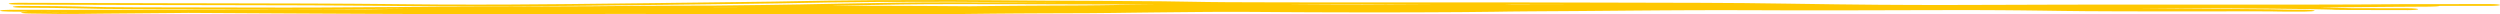 <?xml version="1.0" encoding="UTF-8"?>
<svg xmlns="http://www.w3.org/2000/svg" width="1556" height="9" viewBox="0 0 1556 9" fill="none">
  <path d="M592.022 9.72748e-05C601.431 -0.003 610.252 0.073 621.392 0.17C621.398 0.17 621.404 0.17 621.41 0.17C623.002 0.184 624.642 0.199 626.337 0.213C639.985 0.33 657.719 0.467 684.459 0.546C714.005 0.632 737.463 0.947 751.787 1.249C754.459 1.305 757.224 1.336 764.199 1.364C768.773 1.383 774.957 1.399 783.881 1.423C788.628 1.436 794.153 1.451 800.62 1.47C822.029 1.531 855.581 1.512 886.497 1.494C905.262 1.483 923.059 1.472 936.576 1.481C956.346 1.494 975.422 1.55 996.159 1.612C1015.15 1.668 1035.54 1.729 1059.12 1.764C1077.22 1.791 1094.81 2.019 1112.68 2.274C1114.95 2.307 1117.23 2.34 1119.52 2.373C1135.29 2.6 1151.41 2.834 1168.84 2.967C1199.91 3.205 1224.71 3.107 1252.16 2.998C1262.9 2.955 1274.04 2.911 1286.13 2.885C1305.24 2.843 1332.73 2.851 1360.32 2.863C1362.67 2.864 1365.02 2.865 1367.37 2.866C1367.38 2.866 1367.39 2.866 1367.41 2.866C1392.66 2.877 1417.45 2.888 1435.64 2.864C1464.54 2.825 1475.42 2.735 1484.49 2.659C1487.9 2.63 1491.05 2.604 1494.81 2.583C1508.37 2.509 1528.82 2.522 1549.56 2.536C1549.64 2.536 1549.72 2.536 1549.8 2.536C1553.24 2.539 1556.02 2.793 1556 3.104C1555.98 3.415 1553.18 3.665 1549.74 3.663C1538.75 3.656 1528.04 3.649 1518.44 3.654C1517.94 3.921 1515.36 4.123 1512.26 4.121C1504.51 4.116 1480.76 4.317 1443.59 4.646C1446.14 4.695 1448.27 4.742 1450.14 4.788C1452.33 4.84 1454.01 4.886 1455.46 4.925C1458.47 5.006 1460.47 5.06 1464.03 5.099C1472.26 5.144 1485.21 5.153 1498.83 5.162C1502.27 5.165 1505.05 5.418 1505.04 5.729C1505.02 6.04 1502.21 6.29 1498.77 6.288C1498.71 6.288 1498.64 6.288 1498.57 6.288C1485.08 6.279 1471.72 6.27 1463.11 6.222C1460.92 6.21 1459.04 6.196 1457.62 6.183C1456.49 6.172 1455.08 6.158 1454.29 6.14C1454.19 6.138 1453.99 6.133 1453.75 6.125C1453.75 6.125 1453.74 6.125 1453.74 6.125C1453.61 6.12 1452.93 6.099 1452.21 6.054C1452.06 6.045 1451.75 6.024 1451.38 5.991C1451.28 5.988 1451.19 5.985 1451.09 5.983C1449.77 5.947 1448.42 5.911 1446.96 5.876C1441.25 5.738 1432.2 5.565 1413.37 5.381C1396.05 5.212 1366.77 5.136 1330.24 5.135C1332.7 5.158 1335.18 5.181 1337.65 5.202C1343.87 5.257 1350.12 5.306 1356.37 5.354C1358.77 5.372 1361.13 5.39 1363.54 5.407C1367.41 5.435 1371.3 5.463 1375.18 5.49C1377.81 5.508 1380.44 5.526 1383.06 5.545C1383.07 5.545 1383.08 5.545 1383.08 5.545C1386.73 5.57 1390.38 5.595 1394.07 5.621C1395.36 5.631 1396.63 5.64 1397.9 5.649C1402.93 5.685 1407.88 5.72 1413.57 5.788C1414.27 5.799 1415.02 5.814 1415.58 5.826C1416.18 5.839 1416.76 5.852 1417.31 5.865C1417.8 5.876 1418.26 5.888 1418.7 5.899C1418.76 5.901 1418.82 5.902 1418.88 5.904C1419.38 5.916 1419.85 5.928 1420.3 5.938C1420.76 5.949 1421.2 5.96 1421.63 5.969C1421.63 5.969 1421.64 5.969 1421.64 5.969C1422.09 5.978 1422.43 5.985 1422.91 5.993C1423.51 6.003 1424.03 6.01 1424.65 6.018C1425.25 6.025 1425.88 6.032 1426.52 6.038C1427.16 6.044 1427.8 6.049 1428.46 6.053C1429.12 6.058 1429.79 6.062 1430.46 6.066C1431.13 6.07 1431.82 6.073 1432.5 6.076C1433.19 6.08 1433.88 6.083 1434.58 6.086C1436.19 6.094 1437.72 6.156 1438.85 6.262C1439.98 6.368 1440.61 6.508 1440.6 6.653C1440.6 6.798 1439.95 6.938 1438.81 7.042C1437.67 7.146 1436.13 7.207 1434.52 7.212C1434.08 7.214 1433.64 7.215 1433.2 7.217C1432.94 7.217 1432.68 7.218 1432.41 7.219C1431.71 7.221 1430.99 7.223 1430.27 7.225C1429.55 7.226 1428.83 7.228 1428.09 7.228C1427.36 7.229 1426.61 7.229 1425.85 7.228C1425.1 7.227 1424.33 7.225 1423.55 7.222C1422.78 7.219 1421.91 7.214 1421.13 7.207C1420.56 7.202 1419.86 7.194 1419.27 7.186C1418.66 7.179 1418.06 7.17 1417.48 7.161C1416.9 7.152 1416.34 7.143 1415.8 7.134C1415.74 7.133 1415.68 7.132 1415.63 7.131C1415.15 7.123 1414.69 7.115 1414.26 7.108C1413.78 7.101 1413.32 7.094 1412.88 7.089C1412.41 7.082 1412.11 7.08 1411.76 7.077C1407.03 7.059 1401.2 7.063 1395.63 7.066C1394.93 7.067 1394.23 7.067 1393.55 7.067C1389.89 7.07 1386.24 7.073 1382.6 7.077C1379.94 7.079 1377.29 7.082 1374.64 7.084C1370.73 7.087 1366.81 7.09 1362.89 7.091C1360.46 7.093 1358.07 7.093 1355.64 7.094C1349.3 7.095 1342.95 7.093 1336.58 7.086C1330.23 7.08 1323.83 7.068 1317.43 7.048C1311.05 7.028 1304.43 6.998 1298.03 6.953C1293.33 6.919 1288.51 6.86 1284.05 6.799C1281.65 6.766 1279.3 6.733 1276.99 6.7C1276.98 6.7 1276.97 6.699 1276.96 6.699C1274.93 6.67 1272.93 6.641 1270.94 6.614C1266.67 6.554 1262.48 6.501 1258.29 6.457C1254.11 6.412 1249.94 6.376 1245.74 6.348C1241.58 6.321 1237.34 6.301 1233.15 6.288C1228.93 6.276 1224.79 6.271 1220.44 6.271C1214.73 6.272 1209.05 6.282 1203.22 6.294C1197.43 6.307 1191.6 6.322 1185.75 6.337C1183.71 6.343 1181.66 6.348 1179.61 6.353C1179.6 6.353 1179.59 6.353 1179.58 6.353C1175.79 6.363 1171.99 6.374 1168.18 6.383C1162.3 6.398 1156.41 6.413 1150.5 6.425C1144.59 6.436 1138.64 6.445 1132.66 6.449C1126.67 6.452 1120.53 6.45 1114.36 6.432C1108.86 6.416 1103.31 6.395 1097.88 6.374C1096.45 6.369 1095.02 6.363 1093.59 6.358C1086.79 6.332 1080.21 6.311 1073.7 6.308C1067.2 6.303 1060.7 6.315 1054.14 6.339C1047.61 6.364 1040.99 6.4 1034.31 6.444C1027.61 6.489 1021 6.54 1014.24 6.595C1007.55 6.651 1000.82 6.711 994.004 6.774C990.217 6.809 986.189 6.841 982.382 6.868C978.539 6.896 974.72 6.92 970.95 6.943C969.42 6.952 967.897 6.961 966.385 6.97C964.181 6.983 961.995 6.996 959.844 7.009C956.214 7.031 952.672 7.056 949.231 7.084C945.792 7.112 942.454 7.145 939.23 7.185C935.893 7.226 933.142 7.269 929.852 7.329C921.838 7.446 916.873 7.482 911.356 7.522C910.269 7.53 909.159 7.538 908.002 7.547C901.386 7.593 894.777 7.626 888.254 7.652C881.668 7.677 875.185 7.694 868.619 7.704C862.116 7.714 855.567 7.717 849.043 7.713C842.53 7.709 836.028 7.698 829.509 7.68C822.995 7.663 816.346 7.638 809.963 7.608C806.274 7.59 802.355 7.567 798.715 7.544C796.089 7.526 793.5 7.508 790.962 7.491C789.926 7.484 788.896 7.476 787.876 7.469C784.358 7.445 780.939 7.423 777.637 7.406C774.334 7.389 771.137 7.376 768.009 7.372C764.876 7.368 761.811 7.371 758.744 7.382C755.565 7.394 752.925 7.41 749.549 7.439C747.351 7.458 745.197 7.477 743.05 7.496C739.835 7.525 736.643 7.555 733.428 7.585C730.217 7.616 727.047 7.647 723.86 7.68C722.835 7.69 721.753 7.701 720.726 7.712C717.551 7.746 714.412 7.78 711.276 7.817C708.146 7.853 705.045 7.891 701.957 7.931C698.856 7.972 695.807 8.014 692.697 8.06C687.412 8.138 682.354 8.174 677.924 8.198C673.441 8.222 669.251 8.236 665.174 8.248C664.41 8.251 663.646 8.253 662.883 8.255C659.593 8.265 656.359 8.275 653.172 8.286C649.244 8.3 645.389 8.317 641.52 8.337C637.685 8.356 633.813 8.379 629.999 8.407C626.149 8.434 622.468 8.464 618.501 8.5C614.578 8.536 610.594 8.582 606.227 8.633C601.899 8.683 597.358 8.735 592.758 8.78C588.164 8.825 583.497 8.865 578.863 8.895C574.22 8.926 569.561 8.95 564.968 8.966C560.349 8.983 555.758 8.993 551.191 8.997C546.634 9.002 541.927 9.001 537.521 8.995C530.387 8.987 523.285 8.974 516.17 8.961C509.095 8.947 501.997 8.932 494.915 8.916C487.845 8.9 480.767 8.883 473.701 8.865C466.631 8.848 459.562 8.83 452.504 8.811C450.943 8.807 449.382 8.803 447.821 8.799C442.324 8.785 436.829 8.771 431.356 8.757C431.318 8.757 431.28 8.757 431.243 8.756C424.198 8.739 417.282 8.722 410.296 8.707C407.731 8.702 405.267 8.697 402.763 8.693C400.257 8.689 397.797 8.685 395.314 8.683C392.829 8.68 390.357 8.679 387.924 8.679C385.464 8.679 383.067 8.68 380.647 8.684C378.429 8.687 376.227 8.693 373.821 8.699C373.601 8.699 373.382 8.7 373.162 8.7C370.529 8.707 367.535 8.711 364.751 8.708C357.379 8.699 350.193 8.695 342.878 8.695C335.559 8.696 328.257 8.701 320.893 8.708C318.017 8.71 315.128 8.713 312.238 8.716C307.743 8.721 303.231 8.725 298.705 8.729C291.259 8.735 283.796 8.738 276.286 8.734C268.804 8.73 261.274 8.72 253.778 8.703C246.288 8.685 238.732 8.66 231.276 8.629C222.968 8.594 214.708 8.555 206.411 8.515C198.128 8.474 189.84 8.432 181.588 8.388C173.307 8.345 165.046 8.3 156.783 8.254C148.515 8.209 140.252 8.162 131.984 8.114C127.035 8.085 122.088 8.056 117.139 8.026C114.52 8.053 112.009 8.079 109.594 8.103C91.749 8.285 78.847 8.416 61.824 8.506C60.194 8.52 58.867 8.539 57.254 8.563C56.946 8.567 56.619 8.571 56.286 8.576C54.177 8.606 51.755 8.638 48.386 8.658C41.664 8.698 31.362 8.689 18.049 8.426C14.685 8.36 12.546 8.06 13.27 7.756C13.78 7.543 15.566 7.385 17.746 7.332C13.719 7.296 9.702 7.258 5.696 7.221C4.097 7.205 2.596 7.136 1.53 7.024C0.463 6.913 -0.082 6.77 0.01 6.626C0.102 6.481 0.828 6.345 2.028 6.246C3.228 6.147 4.802 6.094 6.409 6.096C10.67 6.102 14.917 6.109 19.164 6.114C23.416 6.118 27.647 6.121 31.89 6.122C36.133 6.124 40.374 6.124 44.629 6.122C48.866 6.121 53.112 6.119 57.366 6.116C61.647 6.113 65.848 6.108 70.116 6.104C72.674 6.101 75.262 6.098 77.803 6.095C78.75 6.094 79.674 6.092 80.599 6.091C81.354 6.09 82.114 6.089 82.896 6.088C91.121 6.077 99.424 6.065 107.654 6.052C115.922 6.038 124.181 6.024 132.441 6.009C140.705 5.994 148.962 5.979 157.222 5.963C165.479 5.946 173.73 5.93 181.998 5.913C190.235 5.895 198.505 5.877 206.756 5.858C213.137 5.843 219.465 5.827 225.803 5.81C228.298 5.781 230.768 5.754 233.205 5.727C240.299 5.65 247.403 5.55 254.401 5.449C241.945 5.499 231.94 5.577 222.414 5.651C221.137 5.661 219.868 5.671 218.603 5.681C205.692 5.78 193.219 5.864 176.442 5.846C128.728 5.792 101.061 5.754 83.822 5.681C66.585 5.609 59.179 5.502 52.268 5.289C42.501 4.987 23.651 4.816 14.178 4.809C10.738 4.807 7.96 4.553 7.976 4.242C7.992 3.931 10.796 3.681 14.238 3.683C24.24 3.69 44.638 3.864 56.262 4.222C61.44 4.382 67.394 4.485 84.368 4.556C101.343 4.628 128.755 4.666 176.561 4.719C192.734 4.737 204.737 4.657 217.511 4.558C218.764 4.549 220.025 4.539 221.298 4.529C221.306 4.529 221.314 4.529 221.322 4.529C233.056 4.437 245.832 4.338 263.061 4.294C302.772 4.192 356.19 3.995 368.871 3.884C371.359 3.862 373.765 3.838 376.302 3.812C386.042 3.713 397.8 3.595 424.298 3.516C430.094 3.499 436.882 3.489 444.289 3.484C455.405 3.332 466.198 3.192 475.582 3.108C483.682 3.036 491.15 2.904 498.387 2.758C500.471 2.716 502.568 2.673 504.661 2.629C509.711 2.524 514.762 2.419 519.684 2.338C523.608 2.273 527.717 2.196 532.06 2.113C547.88 1.814 566.838 1.455 591.542 1.45C617.729 1.445 640.15 1.51 659.487 1.573C645.286 1.5 634.323 1.413 625.191 1.334C623.468 1.32 621.818 1.305 620.229 1.292C609.005 1.194 600.845 1.123 592.1 1.126C550.328 1.14 534.661 1.236 516.984 1.512C512.329 1.585 507.195 1.681 501.664 1.785C490.608 1.994 477.963 2.232 464.376 2.368C451.721 2.494 437.567 2.682 422.571 2.88C422.565 2.88 422.559 2.88 422.553 2.88C419.623 2.918 416.658 2.958 413.667 2.997C395.434 3.236 376.256 3.476 357.587 3.627C355.59 3.644 353.198 3.666 350.452 3.692C334.602 3.84 306.776 4.101 272.796 3.934C265.332 3.897 257.577 3.819 248.727 3.73C246.031 3.703 243.232 3.674 240.31 3.646C227.694 3.524 212.367 3.394 191.958 3.315C175.115 3.251 154.587 3.22 133.272 3.187C122.772 3.171 112.082 3.155 101.546 3.134C69.72 3.072 40.55 2.972 11.436 2.873C11.43 2.873 11.424 2.873 11.418 2.873C7.979 2.861 5.285 2.599 5.406 2.289C5.528 1.978 8.414 1.735 11.852 1.747C40.983 1.846 70.064 1.946 101.783 2.008C112.159 2.028 122.766 2.045 133.224 2.061C154.644 2.093 175.456 2.125 192.456 2.19C213.213 2.269 228.821 2.402 241.61 2.526C244.69 2.556 247.586 2.585 250.335 2.613C259.088 2.701 266.364 2.775 273.443 2.809C306.345 2.971 333.119 2.721 349.028 2.572C351.849 2.546 354.33 2.523 356.441 2.506C374.744 2.357 393.628 2.121 411.845 1.882C414.8 1.843 417.741 1.805 420.659 1.766C420.665 1.766 420.671 1.766 420.677 1.766C435.67 1.568 450.079 1.377 462.969 1.248C476.053 1.117 487.464 0.901 498.138 0.699C503.865 0.591 509.381 0.487 514.829 0.402C533.583 0.11 550.117 0.014 592.022 9.72748e-05ZM23.972 7.386C32.25 7.528 38.995 7.557 44.017 7.548C39.752 7.516 35.496 7.482 31.238 7.447C28.814 7.428 26.393 7.407 23.972 7.386ZM445.304 4.61C443.963 4.628 442.612 4.646 441.256 4.665C444.999 4.656 448.743 4.648 452.481 4.64C457.07 4.63 461.659 4.62 466.245 4.611C458.952 4.607 451.885 4.606 445.304 4.61ZM591.601 2.577C568.304 2.581 550.894 2.91 535.194 3.207C530.673 3.292 526.289 3.375 521.952 3.446C520.153 3.476 518.356 3.509 516.544 3.543C527.095 3.561 536.794 3.579 544.733 3.595C568.424 3.641 581.907 3.737 593.756 3.821C597.184 3.846 600.478 3.869 603.84 3.89C606.622 3.852 609.51 3.815 612.429 3.782C616.516 3.735 620.934 3.691 625.138 3.653C629.357 3.614 633.646 3.58 637.858 3.552C642.104 3.523 646.312 3.498 650.501 3.477C654.442 3.458 658.37 3.441 662.17 3.425C662.388 3.424 662.606 3.423 662.823 3.422C666.84 3.405 670.748 3.388 674.338 3.365C677.993 3.342 681.032 3.314 683.729 3.272C687.096 3.22 690.551 3.171 693.968 3.124C697.388 3.078 700.794 3.034 704.189 2.994C707.592 2.953 710.961 2.916 714.339 2.88C715.431 2.868 716.574 2.856 717.657 2.845C718.156 2.84 718.655 2.835 719.153 2.83C712.544 2.826 705.683 2.82 698.592 2.81C688.347 2.797 677.41 2.76 665.346 2.72C644.765 2.651 620.903 2.571 591.601 2.577ZM819.323 2.729C816.45 2.732 812.243 2.741 806.817 2.752C805.534 2.755 804.18 2.758 802.763 2.761C802.796 2.761 802.83 2.761 802.864 2.762C806.378 2.79 809.624 2.815 813.126 2.838C819.37 2.88 825.436 2.915 831.563 2.945C837.713 2.975 843.846 3 849.987 3.02C856.137 3.039 862.304 3.054 868.417 3.062C874.59 3.071 880.675 3.074 886.818 3.07C888.774 3.068 890.738 3.066 892.7 3.064C888.319 3.035 883.77 3.012 878.965 2.987C875.128 2.968 871.125 2.947 866.915 2.923C865.305 2.913 863.355 2.899 861.081 2.882C852.067 2.815 837.923 2.71 819.323 2.729ZM941.705 2.753C943.131 2.746 944.548 2.739 945.949 2.734C949.938 2.718 953.825 2.709 957.636 2.702C960.313 2.697 962.959 2.693 965.566 2.69C966.667 2.688 967.766 2.686 968.855 2.685C970.678 2.682 972.489 2.679 974.286 2.675C961.681 2.641 949.359 2.615 936.517 2.607C936.348 2.607 936.177 2.607 936.007 2.607C937.95 2.657 939.849 2.706 941.705 2.753Z" fill="#FFC800"></path>
</svg>
